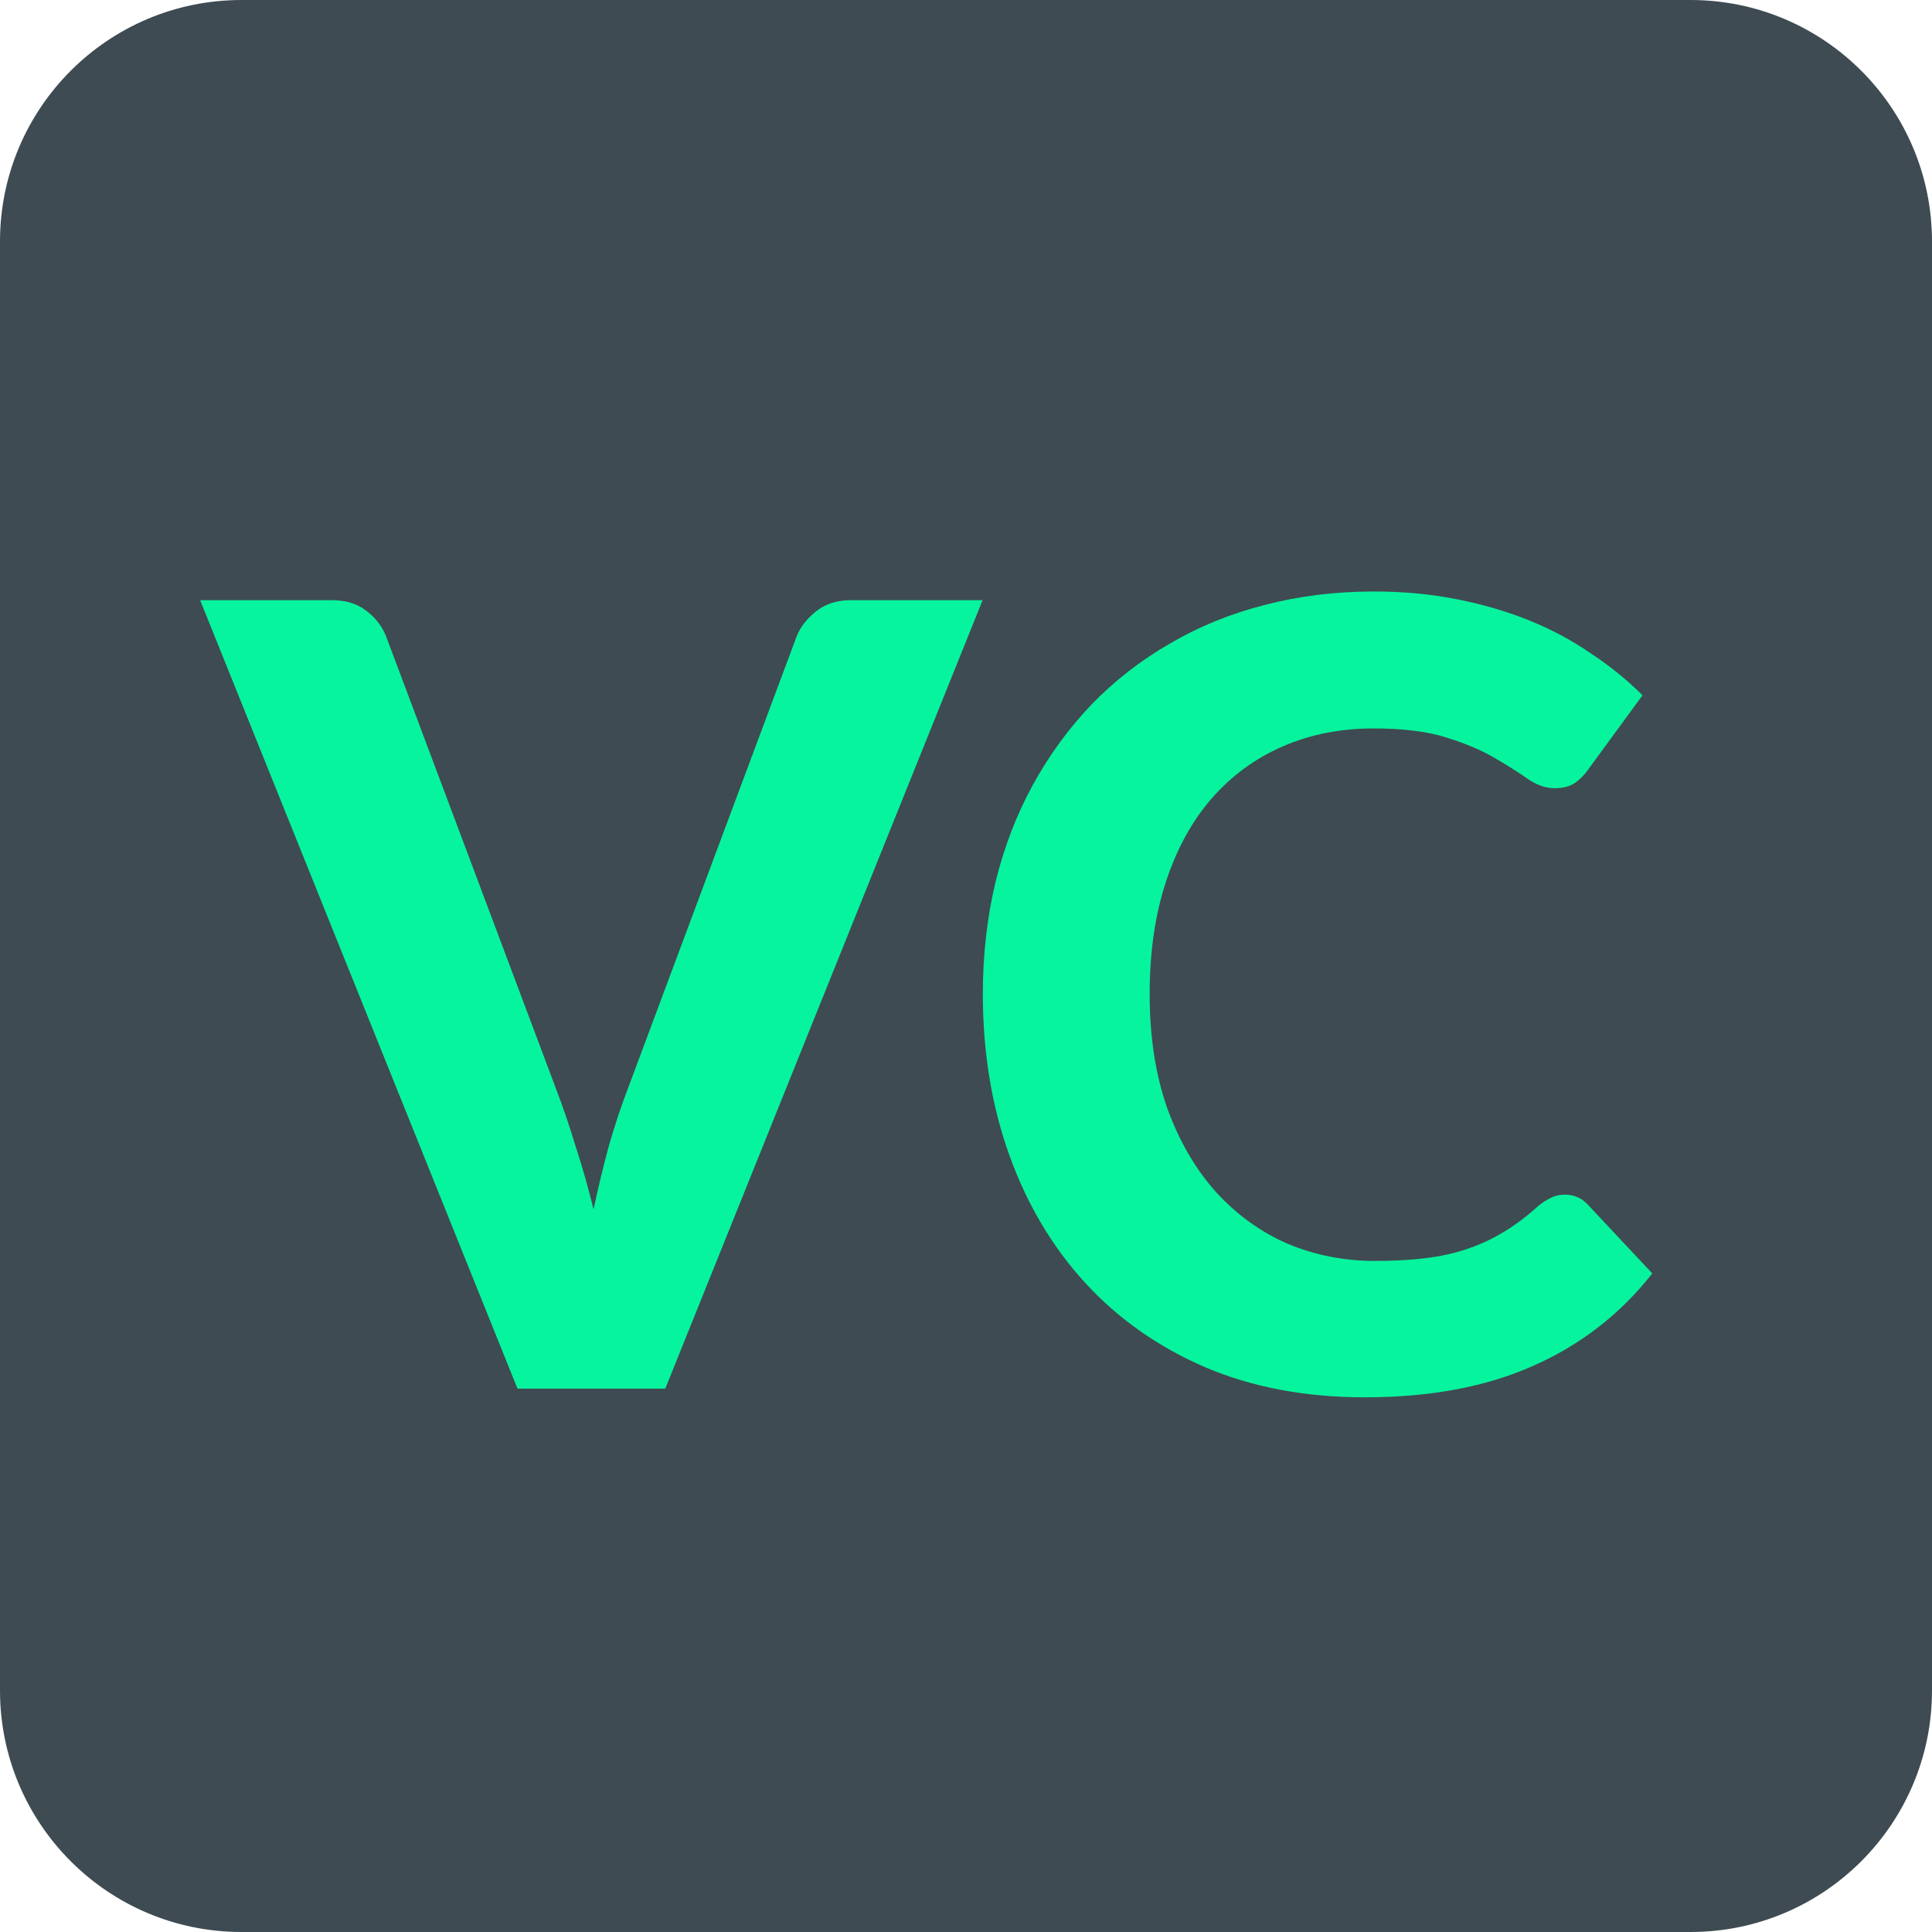 <svg width="32" height="32" viewBox="0 0 32 32" fill="none" xmlns="http://www.w3.org/2000/svg">
<path d="M0 4C0 1.791 1.791 0 4 0H28C30.209 0 32 1.791 32 4V28C32 30.209 30.209 32 28 32H4C1.791 32 0 30.209 0 28V4Z" fill="#3E4B52"/>
<path d="M16.275 9.941L11.019 23H8.571L3.315 9.941H5.493C5.727 9.941 5.916 9.998 6.06 10.112C6.21 10.22 6.321 10.361 6.393 10.535L9.219 18.059C9.327 18.341 9.432 18.65 9.534 18.986C9.642 19.316 9.741 19.664 9.831 20.03C9.909 19.664 9.993 19.316 10.083 18.986C10.179 18.65 10.281 18.341 10.389 18.059L13.197 10.535C13.257 10.385 13.362 10.25 13.512 10.13C13.668 10.004 13.86 9.941 14.088 9.941H16.275ZM25.918 19.787C26.068 19.787 26.194 19.841 26.296 19.949L27.367 21.092C26.839 21.764 26.182 22.274 25.396 22.622C24.616 22.97 23.686 23.144 22.606 23.144C21.628 23.144 20.749 22.979 19.969 22.649C19.189 22.313 18.526 21.848 17.98 21.254C17.434 20.66 17.014 19.955 16.72 19.139C16.426 18.323 16.279 17.432 16.279 16.466C16.279 15.818 16.348 15.203 16.486 14.621C16.63 14.033 16.837 13.493 17.107 13.001C17.377 12.509 17.701 12.065 18.079 11.669C18.463 11.273 18.895 10.937 19.375 10.661C19.855 10.379 20.377 10.166 20.941 10.022C21.511 9.872 22.117 9.797 22.759 9.797C23.239 9.797 23.692 9.839 24.118 9.923C24.55 10.007 24.952 10.124 25.324 10.274C25.696 10.424 26.038 10.607 26.35 10.823C26.668 11.033 26.953 11.264 27.205 11.516L26.296 12.758C26.242 12.836 26.173 12.905 26.089 12.965C26.005 13.025 25.891 13.055 25.747 13.055C25.603 13.055 25.456 13.004 25.306 12.902C25.162 12.8 24.982 12.686 24.766 12.56C24.556 12.434 24.289 12.32 23.965 12.218C23.647 12.116 23.242 12.065 22.75 12.065C22.204 12.065 21.703 12.164 21.247 12.362C20.791 12.56 20.398 12.848 20.068 13.226C19.744 13.598 19.492 14.057 19.312 14.603C19.132 15.149 19.042 15.77 19.042 16.466C19.042 17.168 19.138 17.795 19.33 18.347C19.528 18.893 19.795 19.355 20.131 19.733C20.473 20.111 20.869 20.399 21.319 20.597C21.775 20.789 22.261 20.885 22.777 20.885C23.083 20.885 23.359 20.87 23.605 20.84C23.857 20.81 24.088 20.759 24.298 20.687C24.514 20.615 24.715 20.522 24.901 20.408C25.093 20.294 25.285 20.15 25.477 19.976C25.543 19.922 25.612 19.877 25.684 19.841C25.756 19.805 25.834 19.787 25.918 19.787Z" fill="#07F49E"/>
</svg>
